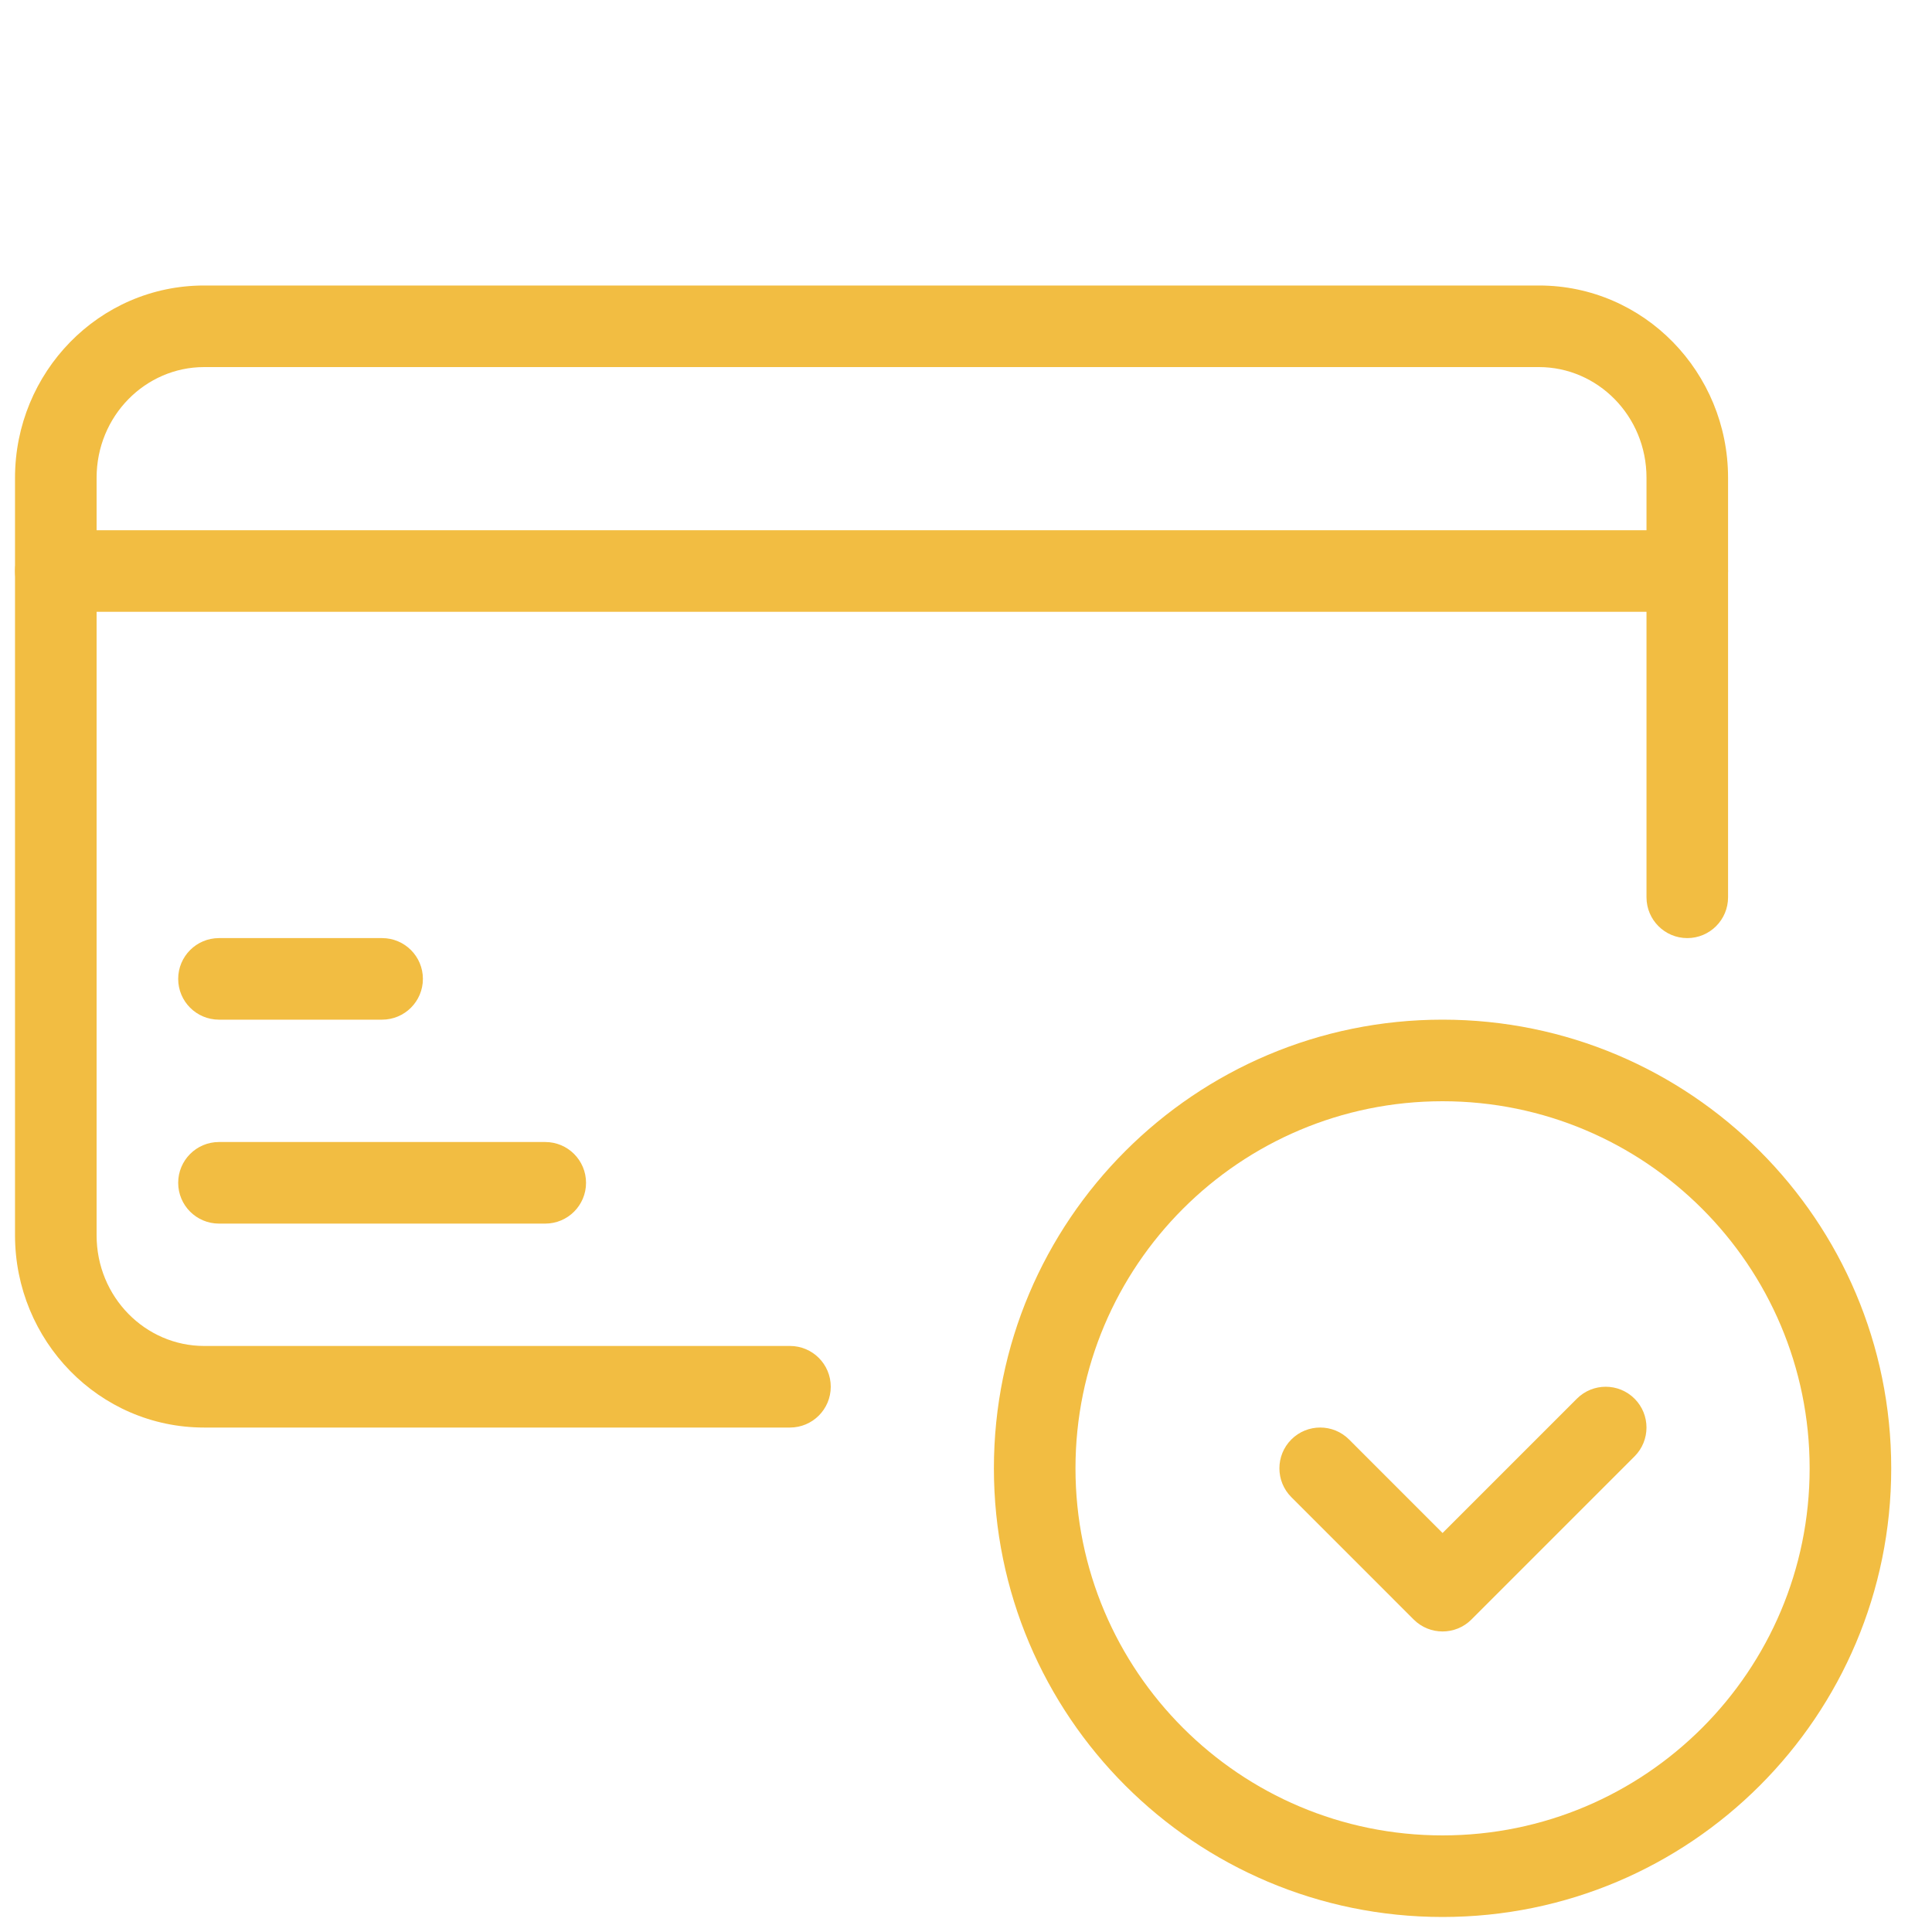 <svg width="75" height="75" viewBox="0 0 75 75" fill="none" xmlns="http://www.w3.org/2000/svg">
<path fill-rule="evenodd" clip-rule="evenodd" d="M0.583 18.548C0.583 14.457 3.838 11.083 7.924 11.083H59.742C63.828 11.083 67.083 14.457 67.083 18.548V34.833C67.083 35.708 66.374 36.417 65.5 36.417C64.626 36.417 63.917 35.708 63.917 34.833V18.548C63.917 16.142 62.016 14.25 59.742 14.25H7.924C5.65 14.25 3.75 16.142 3.75 18.548V47.953C3.75 50.358 5.65 52.25 7.924 52.25H30.667C31.541 52.25 32.25 52.959 32.25 53.833C32.25 54.708 31.541 55.417 30.667 55.417H7.924C3.838 55.417 0.583 52.043 0.583 47.953V18.548Z" fill="#F2BD42"/>
<path fill-rule="evenodd" clip-rule="evenodd" d="M0.583 22.167C0.583 21.292 1.292 20.583 2.167 20.583H65.5C66.374 20.583 67.083 21.292 67.083 22.167C67.083 23.041 66.374 23.75 65.5 23.75H2.167C1.292 23.75 0.583 23.041 0.583 22.167Z" fill="#F2BD42"/>
<path fill-rule="evenodd" clip-rule="evenodd" d="M6.917 38C6.917 37.126 7.626 36.417 8.5 36.417H14.833C15.708 36.417 16.417 37.126 16.417 38C16.417 38.874 15.708 39.583 14.833 39.583H8.5C7.626 39.583 6.917 38.874 6.917 38Z" fill="#F2BD42"/>
<path fill-rule="evenodd" clip-rule="evenodd" d="M6.917 45.917C6.917 45.042 7.626 44.333 8.5 44.333H21.167C22.041 44.333 22.75 45.042 22.75 45.917C22.75 46.791 22.041 47.5 21.167 47.5H8.5C7.626 47.5 6.917 46.791 6.917 45.917Z" fill="#F2BD42"/>
<path fill-rule="evenodd" clip-rule="evenodd" d="M56 42.75C48.13 42.75 41.75 49.13 41.75 57C41.75 64.87 48.13 71.25 56 71.25C63.87 71.25 70.25 64.87 70.25 57C70.25 49.13 63.87 42.75 56 42.75ZM38.583 57C38.583 47.381 46.381 39.583 56 39.583C65.619 39.583 73.417 47.381 73.417 57C73.417 66.619 65.619 74.417 56 74.417C46.381 74.417 38.583 66.619 38.583 57Z" fill="#F2BD42"/>
<path fill-rule="evenodd" clip-rule="evenodd" d="M61.214 54.297C61.832 53.679 62.835 53.679 63.453 54.297C64.071 54.915 64.071 55.918 63.453 56.536L57.12 62.87C56.501 63.488 55.499 63.488 54.88 62.87L50.13 58.12C49.512 57.501 49.512 56.499 50.13 55.88C50.749 55.262 51.751 55.262 52.37 55.88L56 59.511L61.214 54.297Z" fill="#F2BD42"/>
</svg>
